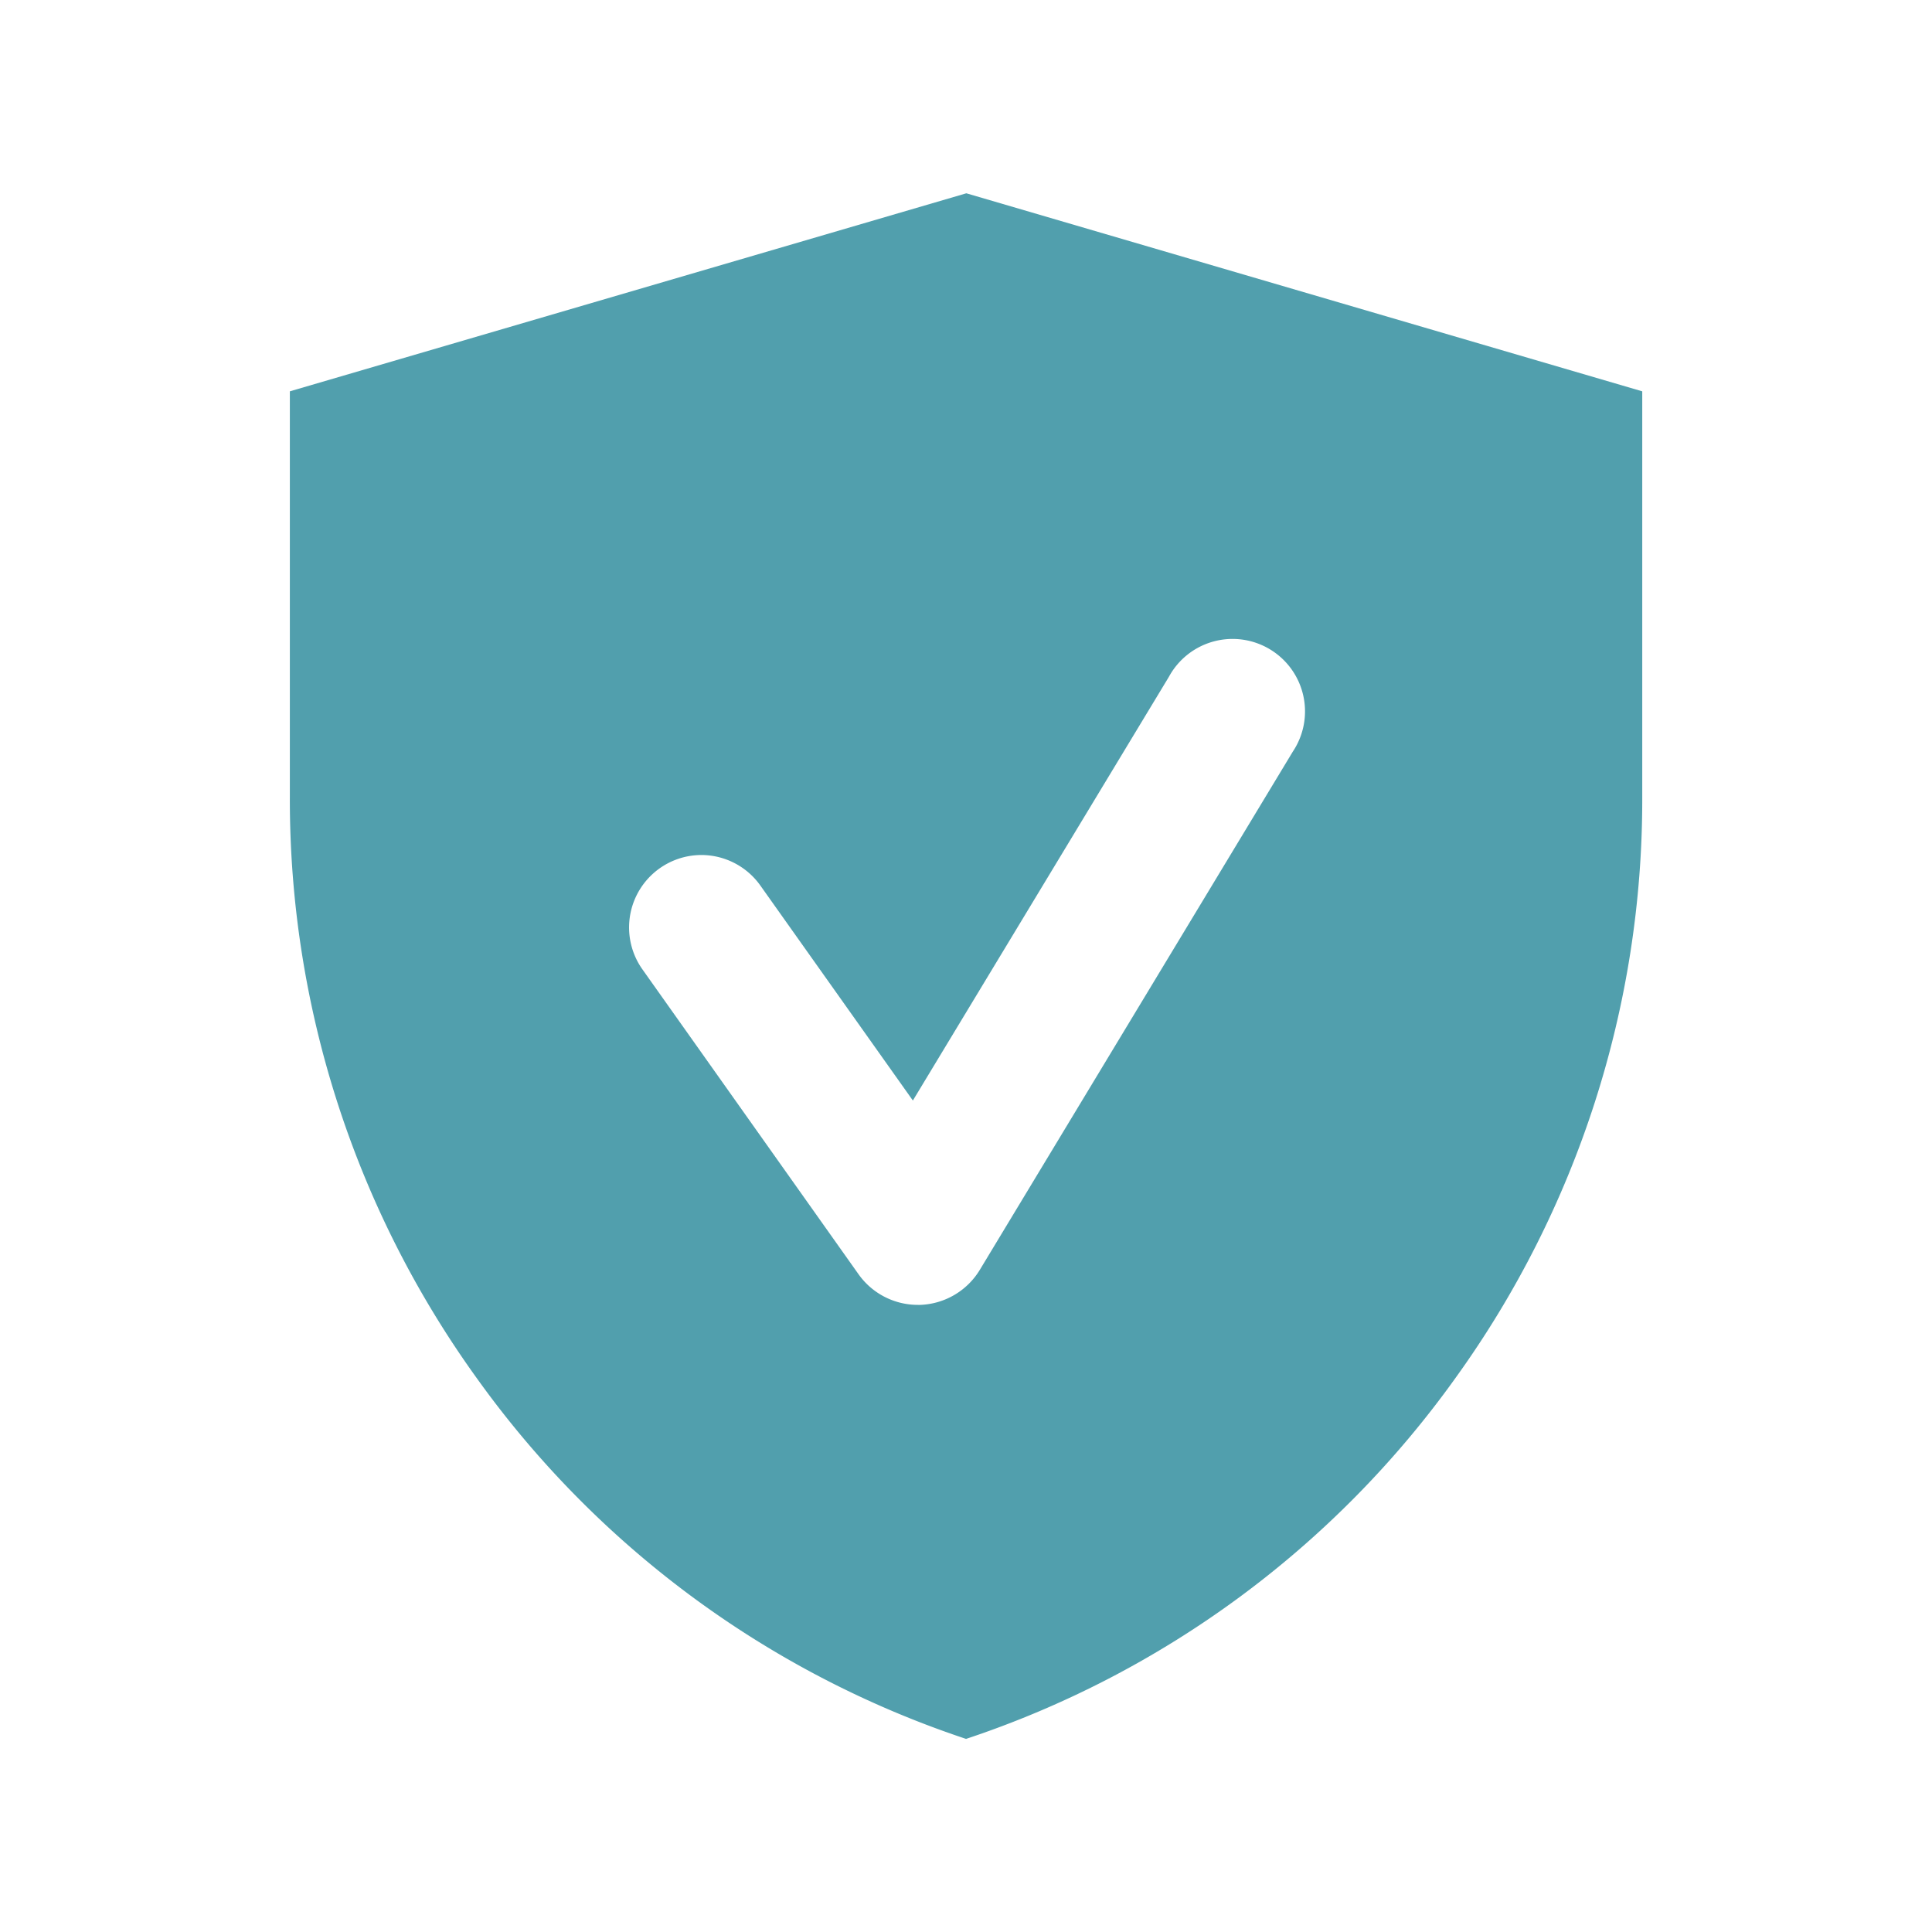 <svg id="icon-40-protect" xmlns="http://www.w3.org/2000/svg" width="40" height="40" viewBox="0 0 40 40">
  <rect id="Rectangle_1443" data-name="Rectangle 1443" width="40" height="40" fill="none"/>
  <path id="Subtraction_8" data-name="Subtraction 8" d="M14,32h0A20.357,20.357,0,0,1,3.864,24.523,20.478,20.478,0,0,1,0,12.51V4.1L14.006,0,28,4.1v8.414a20.467,20.467,0,0,1-3.864,12.01A20.356,20.356,0,0,1,14,32ZM8.519,13.7A1.5,1.5,0,0,0,7.3,16.068l4.477,6.316a1.505,1.505,0,0,0,1.223.63h.055a1.507,1.507,0,0,0,1.23-.725l6.48-10.729a1.5,1.5,0,1,0-2.566-1.548l-5.3,8.771L9.742,14.333A1.5,1.5,0,0,0,8.519,13.7Z" transform="translate(6.001 4.002)" fill="#519fad"/>
</svg>
